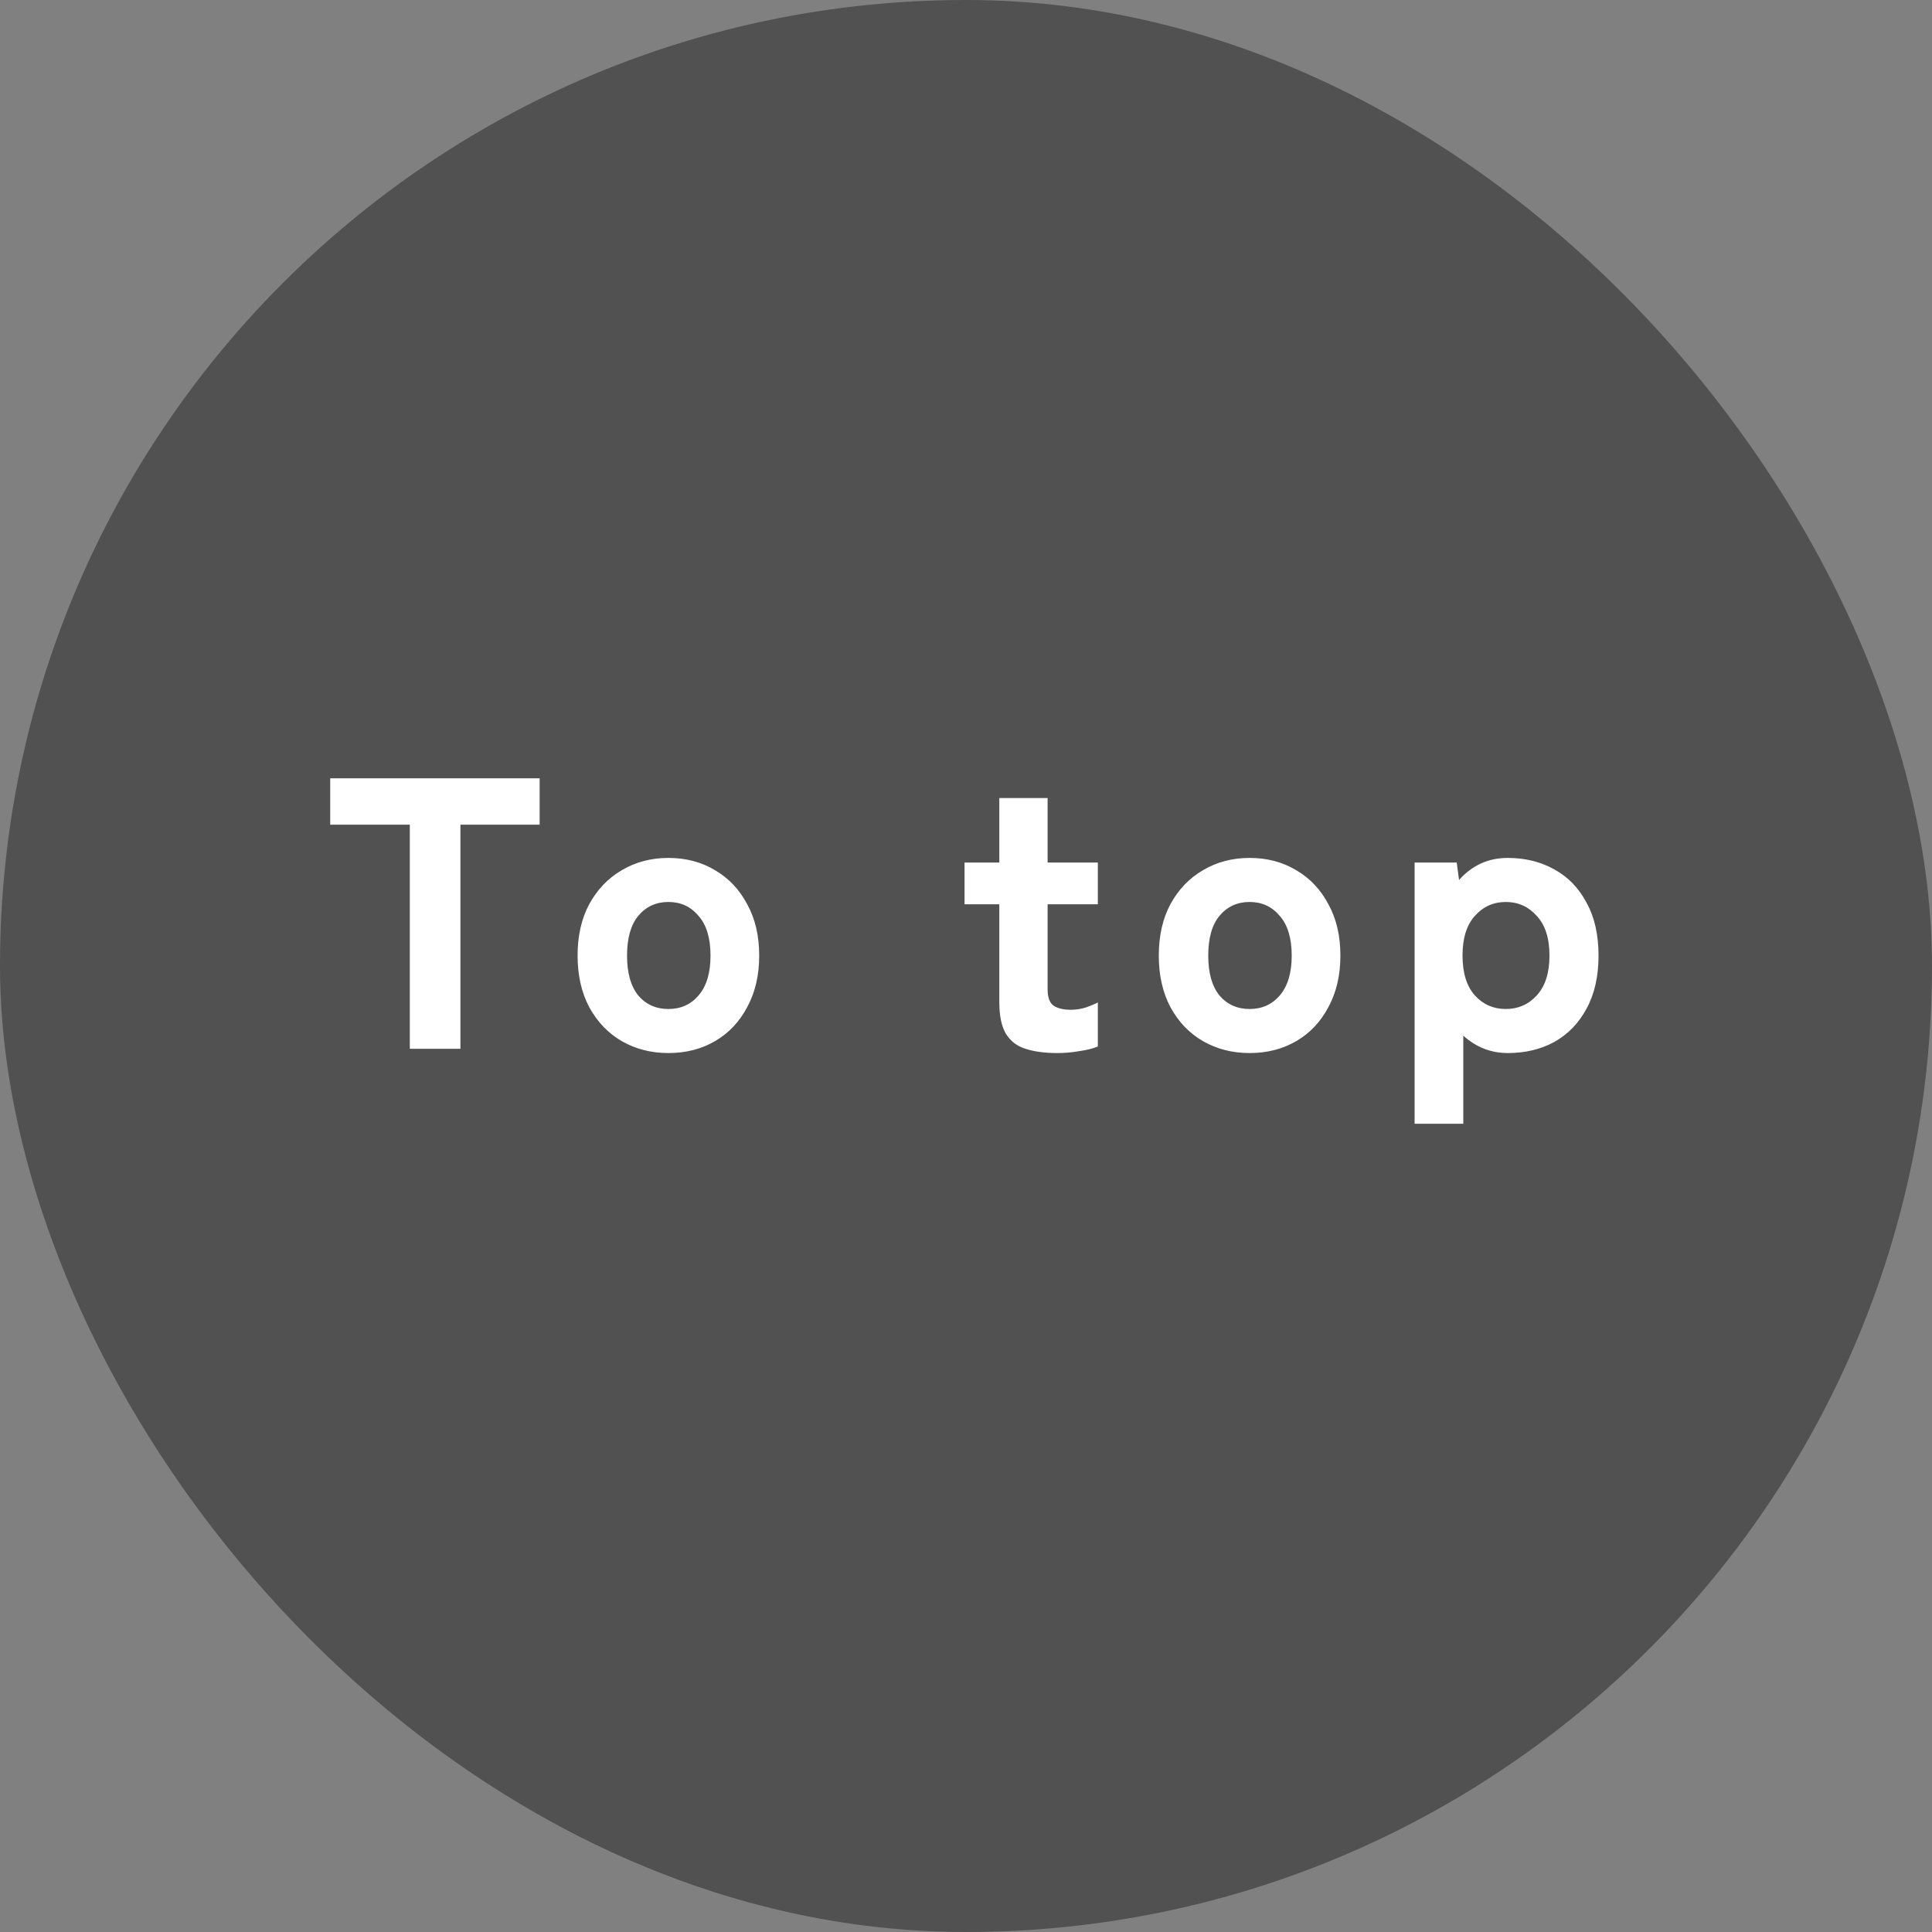 <svg width="70" height="70" viewBox="0 0 70 70" fill="none" xmlns="http://www.w3.org/2000/svg">
<rect x="0" y="0" width="70" height="70" fill="#808080" stroke="none"/>
<rect width="70" height="70" rx="35" fill="#515151"/>
<path d="M14.848 38V29.88H11.964V28.2H19.552V29.88H16.682V38H14.848ZM24.217 38.154C23.592 38.154 23.027 38.009 22.523 37.72C22.029 37.431 21.637 37.02 21.347 36.488C21.067 35.956 20.927 35.335 20.927 34.626C20.927 33.907 21.067 33.287 21.347 32.764C21.637 32.232 22.029 31.821 22.523 31.532C23.027 31.233 23.592 31.084 24.217 31.084C24.852 31.084 25.417 31.233 25.911 31.532C26.406 31.821 26.793 32.232 27.073 32.764C27.363 33.287 27.507 33.907 27.507 34.626C27.507 35.335 27.363 35.956 27.073 36.488C26.793 37.02 26.406 37.431 25.911 37.72C25.417 38.009 24.852 38.154 24.217 38.154ZM24.217 36.558C24.665 36.558 25.029 36.395 25.309 36.068C25.599 35.732 25.743 35.251 25.743 34.626C25.743 33.991 25.599 33.511 25.309 33.184C25.029 32.848 24.665 32.68 24.217 32.68C23.769 32.68 23.405 32.848 23.125 33.184C22.855 33.511 22.719 33.991 22.719 34.626C22.719 35.251 22.855 35.732 23.125 36.068C23.405 36.395 23.769 36.558 24.217 36.558ZM38.307 38.154C37.859 38.154 37.476 38.103 37.159 38C36.851 37.907 36.613 37.725 36.445 37.454C36.286 37.183 36.207 36.801 36.207 36.306V32.764H34.947V31.252H36.207V28.914H37.957V31.252H39.777V32.764H37.957V35.844C37.957 36.133 38.027 36.329 38.167 36.432C38.316 36.535 38.526 36.586 38.797 36.586C38.983 36.586 39.166 36.558 39.343 36.502C39.529 36.437 39.674 36.376 39.777 36.32V37.916C39.599 37.991 39.376 38.047 39.105 38.084C38.843 38.131 38.578 38.154 38.307 38.154ZM45.275 38.154C44.65 38.154 44.085 38.009 43.581 37.72C43.086 37.431 42.694 37.02 42.405 36.488C42.125 35.956 41.985 35.335 41.985 34.626C41.985 33.907 42.125 33.287 42.405 32.764C42.694 32.232 43.086 31.821 43.581 31.532C44.085 31.233 44.65 31.084 45.275 31.084C45.91 31.084 46.474 31.233 46.969 31.532C47.464 31.821 47.851 32.232 48.131 32.764C48.42 33.287 48.565 33.907 48.565 34.626C48.565 35.335 48.42 35.956 48.131 36.488C47.851 37.02 47.464 37.431 46.969 37.72C46.474 38.009 45.91 38.154 45.275 38.154ZM45.275 36.558C45.723 36.558 46.087 36.395 46.367 36.068C46.656 35.732 46.801 35.251 46.801 34.626C46.801 33.991 46.656 33.511 46.367 33.184C46.087 32.848 45.723 32.68 45.275 32.68C44.827 32.68 44.463 32.848 44.183 33.184C43.912 33.511 43.777 33.991 43.777 34.626C43.777 35.251 43.912 35.732 44.183 36.068C44.463 36.395 44.827 36.558 45.275 36.558ZM51.254 40.716V31.252H52.78L52.864 31.882C53.34 31.35 53.928 31.084 54.628 31.084C55.263 31.084 55.828 31.224 56.322 31.504C56.817 31.775 57.204 32.176 57.484 32.708C57.774 33.231 57.918 33.87 57.918 34.626C57.918 35.373 57.774 36.012 57.484 36.544C57.204 37.067 56.817 37.468 56.322 37.748C55.828 38.019 55.263 38.154 54.628 38.154C54.022 38.154 53.485 37.944 53.018 37.524V40.716H51.254ZM54.558 36.558C55.006 36.558 55.38 36.395 55.678 36.068C55.986 35.732 56.14 35.251 56.14 34.626C56.14 33.991 55.986 33.511 55.678 33.184C55.38 32.848 55.006 32.68 54.558 32.68C54.11 32.68 53.737 32.848 53.438 33.184C53.14 33.511 52.99 33.991 52.99 34.626C52.99 35.251 53.14 35.732 53.438 36.068C53.737 36.395 54.11 36.558 54.558 36.558Z" fill="white"/>
</svg>
